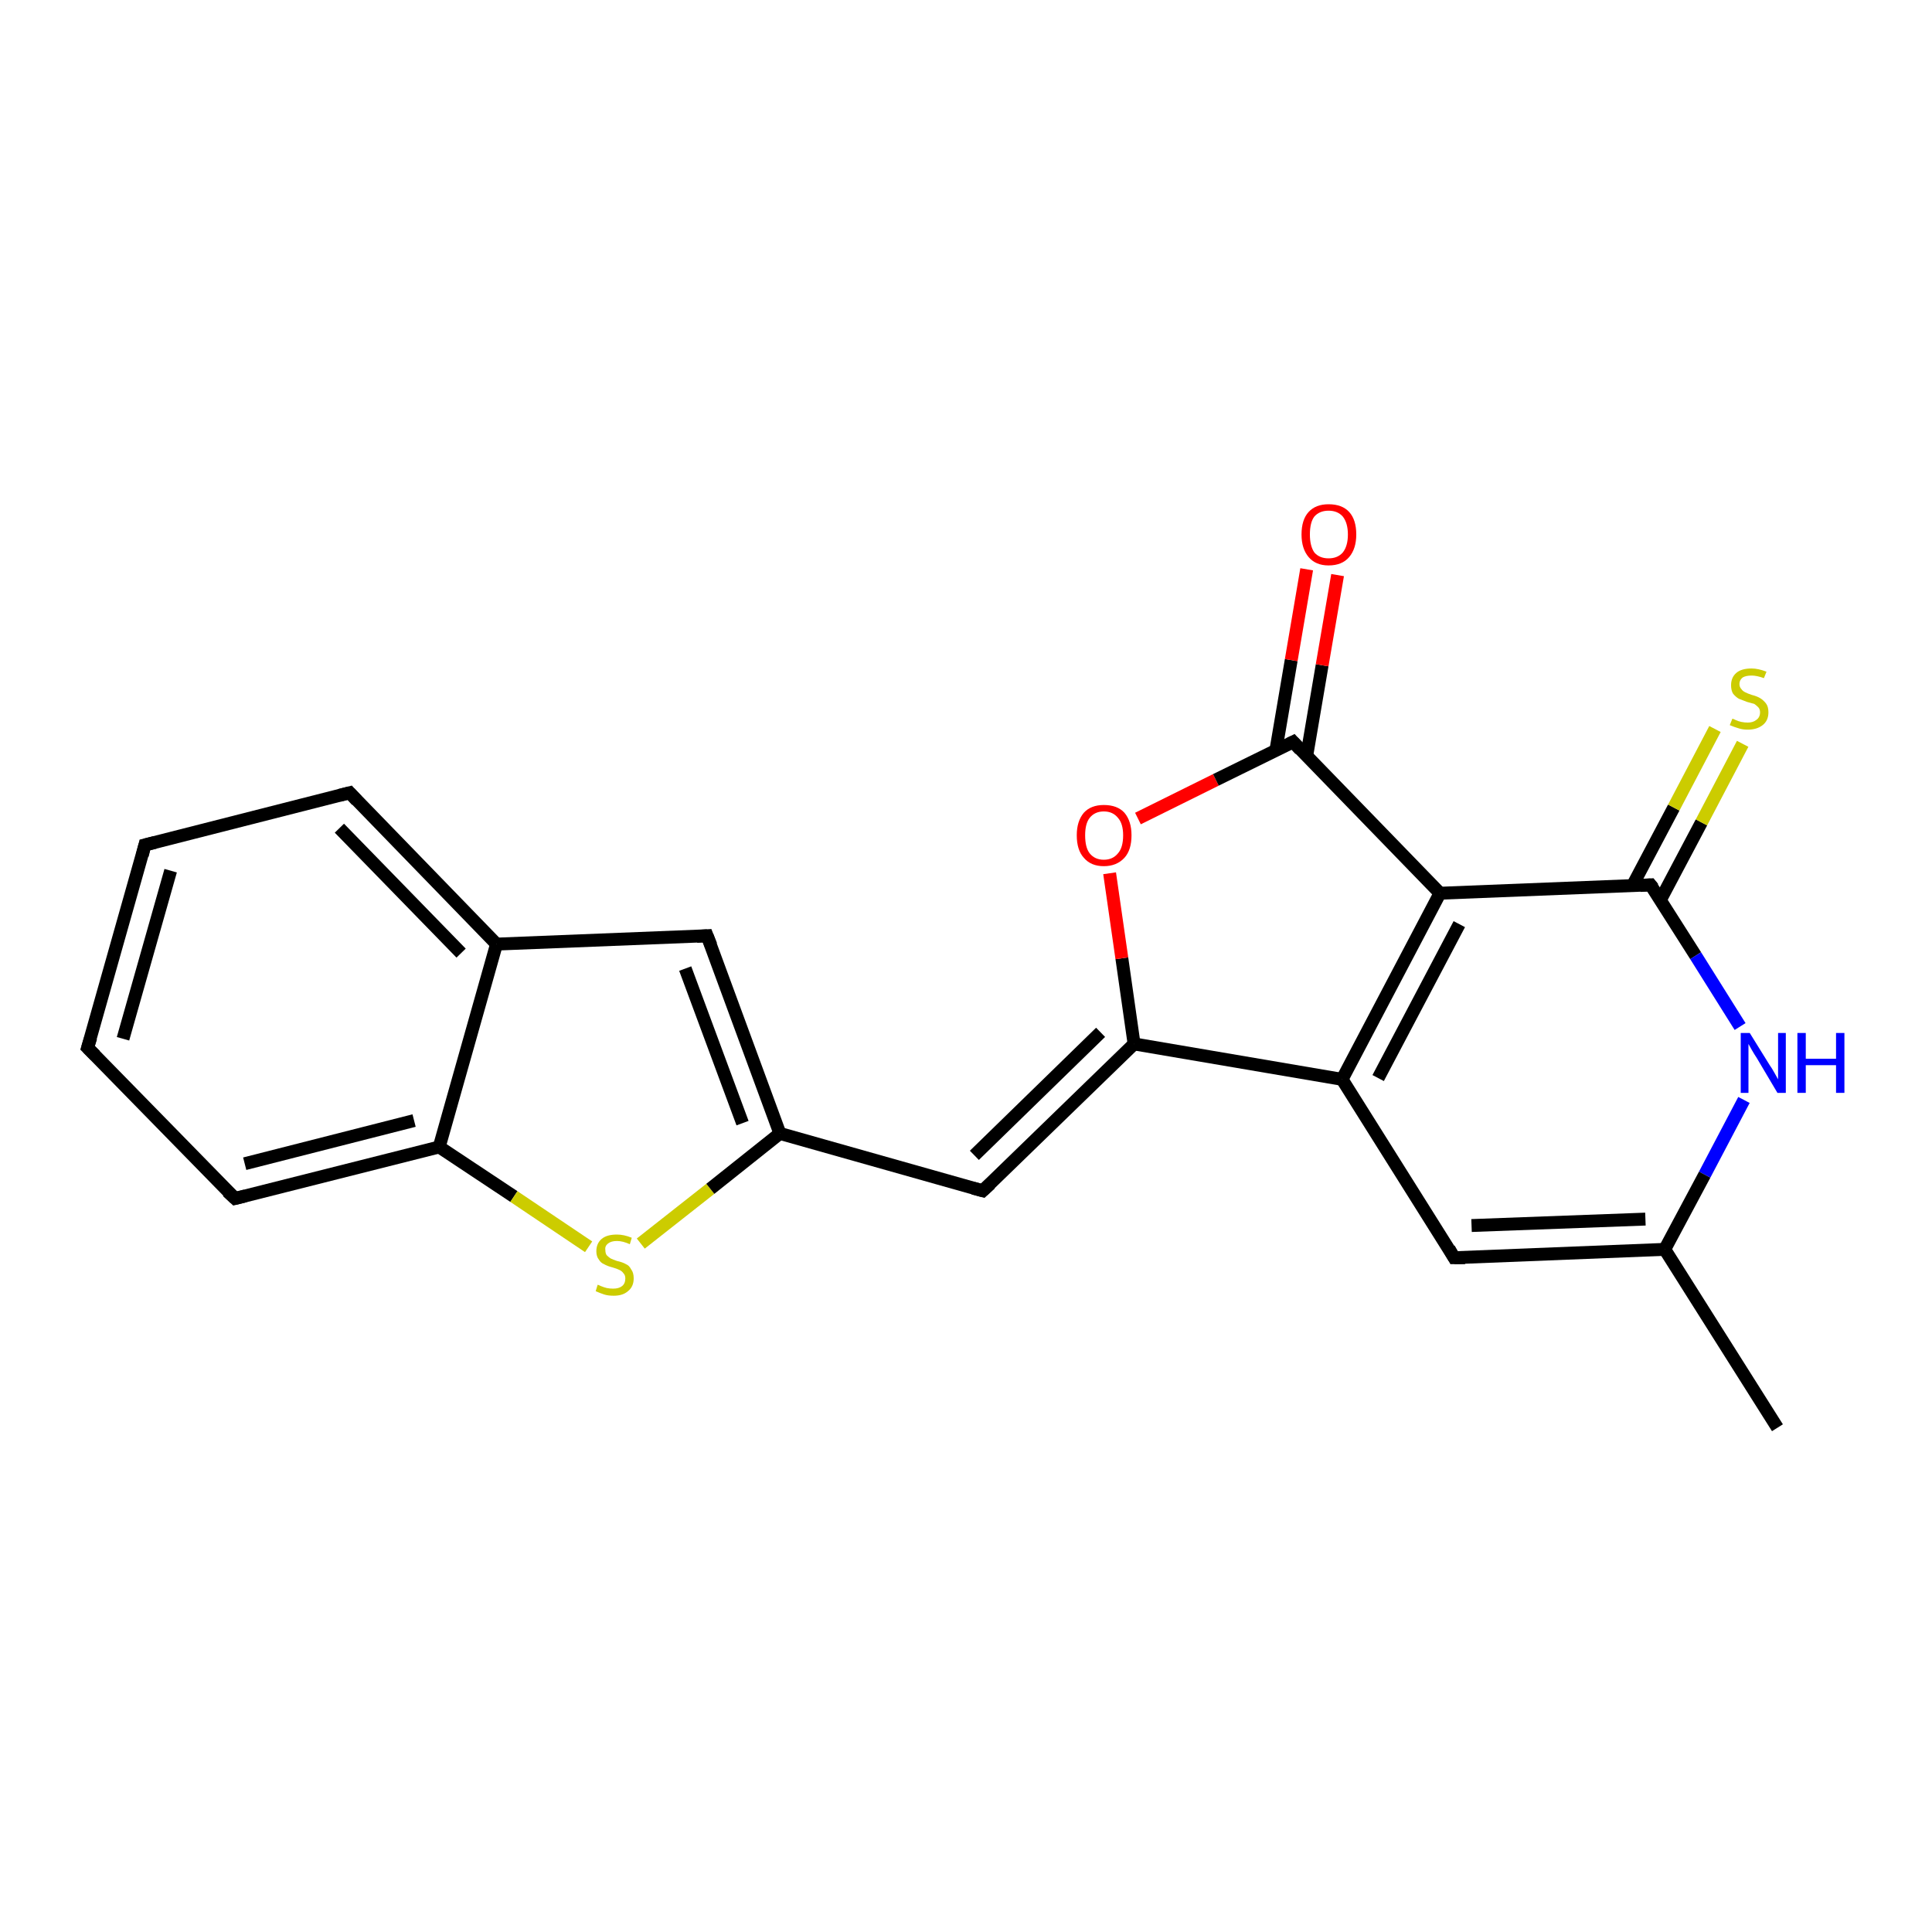 <?xml version='1.0' encoding='iso-8859-1'?>
<svg version='1.1' baseProfile='full'
              xmlns='http://www.w3.org/2000/svg'
                      xmlns:rdkit='http://www.rdkit.org/xml'
                      xmlns:xlink='http://www.w3.org/1999/xlink'
                  xml:space='preserve'
width='300px' height='300px' viewBox='0 0 300 300'>
<!-- END OF HEADER -->
<rect style='opacity:1.0;fill:#FFFFFF;stroke:none' width='300.0' height='300.0' x='0.0' y='0.0'> </rect>
<path class='bond-0 atom-0 atom-1' d='M 276.0,221.7 L 258.5,194.0' style='fill:none;fill-rule:evenodd;stroke:#000000;stroke-width:2.0px;stroke-linecap:butt;stroke-linejoin:miter;stroke-opacity:1' />
<path class='bond-1 atom-1 atom-2' d='M 258.5,194.0 L 225.8,195.3' style='fill:none;fill-rule:evenodd;stroke:#000000;stroke-width:2.0px;stroke-linecap:butt;stroke-linejoin:miter;stroke-opacity:1' />
<path class='bond-1 atom-1 atom-2' d='M 255.5,189.3 L 228.5,190.3' style='fill:none;fill-rule:evenodd;stroke:#000000;stroke-width:2.0px;stroke-linecap:butt;stroke-linejoin:miter;stroke-opacity:1' />
<path class='bond-2 atom-2 atom-3' d='M 225.8,195.3 L 208.4,167.6' style='fill:none;fill-rule:evenodd;stroke:#000000;stroke-width:2.0px;stroke-linecap:butt;stroke-linejoin:miter;stroke-opacity:1' />
<path class='bond-3 atom-3 atom-4' d='M 208.4,167.6 L 176.1,162.1' style='fill:none;fill-rule:evenodd;stroke:#000000;stroke-width:2.0px;stroke-linecap:butt;stroke-linejoin:miter;stroke-opacity:1' />
<path class='bond-4 atom-4 atom-5' d='M 176.1,162.1 L 174.2,148.8' style='fill:none;fill-rule:evenodd;stroke:#000000;stroke-width:2.0px;stroke-linecap:butt;stroke-linejoin:miter;stroke-opacity:1' />
<path class='bond-4 atom-4 atom-5' d='M 174.2,148.8 L 172.3,135.6' style='fill:none;fill-rule:evenodd;stroke:#FF0000;stroke-width:2.0px;stroke-linecap:butt;stroke-linejoin:miter;stroke-opacity:1' />
<path class='bond-5 atom-5 atom-6' d='M 176.7,127.1 L 188.8,121.1' style='fill:none;fill-rule:evenodd;stroke:#FF0000;stroke-width:2.0px;stroke-linecap:butt;stroke-linejoin:miter;stroke-opacity:1' />
<path class='bond-5 atom-5 atom-6' d='M 188.8,121.1 L 200.8,115.2' style='fill:none;fill-rule:evenodd;stroke:#000000;stroke-width:2.0px;stroke-linecap:butt;stroke-linejoin:miter;stroke-opacity:1' />
<path class='bond-6 atom-6 atom-7' d='M 202.9,117.4 L 205.3,103.3' style='fill:none;fill-rule:evenodd;stroke:#000000;stroke-width:2.0px;stroke-linecap:butt;stroke-linejoin:miter;stroke-opacity:1' />
<path class='bond-6 atom-6 atom-7' d='M 205.3,103.3 L 207.7,89.3' style='fill:none;fill-rule:evenodd;stroke:#FF0000;stroke-width:2.0px;stroke-linecap:butt;stroke-linejoin:miter;stroke-opacity:1' />
<path class='bond-6 atom-6 atom-7' d='M 198.1,116.6 L 200.5,102.5' style='fill:none;fill-rule:evenodd;stroke:#000000;stroke-width:2.0px;stroke-linecap:butt;stroke-linejoin:miter;stroke-opacity:1' />
<path class='bond-6 atom-6 atom-7' d='M 200.5,102.5 L 202.9,88.4' style='fill:none;fill-rule:evenodd;stroke:#FF0000;stroke-width:2.0px;stroke-linecap:butt;stroke-linejoin:miter;stroke-opacity:1' />
<path class='bond-7 atom-6 atom-8' d='M 200.8,115.2 L 223.6,138.7' style='fill:none;fill-rule:evenodd;stroke:#000000;stroke-width:2.0px;stroke-linecap:butt;stroke-linejoin:miter;stroke-opacity:1' />
<path class='bond-8 atom-8 atom-9' d='M 223.6,138.7 L 256.3,137.4' style='fill:none;fill-rule:evenodd;stroke:#000000;stroke-width:2.0px;stroke-linecap:butt;stroke-linejoin:miter;stroke-opacity:1' />
<path class='bond-9 atom-9 atom-10' d='M 257.8,139.8 L 264.2,127.7' style='fill:none;fill-rule:evenodd;stroke:#000000;stroke-width:2.0px;stroke-linecap:butt;stroke-linejoin:miter;stroke-opacity:1' />
<path class='bond-9 atom-9 atom-10' d='M 264.2,127.7 L 270.6,115.5' style='fill:none;fill-rule:evenodd;stroke:#CCCC00;stroke-width:2.0px;stroke-linecap:butt;stroke-linejoin:miter;stroke-opacity:1' />
<path class='bond-9 atom-9 atom-10' d='M 253.5,137.5 L 259.9,125.4' style='fill:none;fill-rule:evenodd;stroke:#000000;stroke-width:2.0px;stroke-linecap:butt;stroke-linejoin:miter;stroke-opacity:1' />
<path class='bond-9 atom-9 atom-10' d='M 259.9,125.4 L 266.3,113.2' style='fill:none;fill-rule:evenodd;stroke:#CCCC00;stroke-width:2.0px;stroke-linecap:butt;stroke-linejoin:miter;stroke-opacity:1' />
<path class='bond-10 atom-9 atom-11' d='M 256.3,137.4 L 263.3,148.4' style='fill:none;fill-rule:evenodd;stroke:#000000;stroke-width:2.0px;stroke-linecap:butt;stroke-linejoin:miter;stroke-opacity:1' />
<path class='bond-10 atom-9 atom-11' d='M 263.3,148.4 L 270.2,159.4' style='fill:none;fill-rule:evenodd;stroke:#0000FF;stroke-width:2.0px;stroke-linecap:butt;stroke-linejoin:miter;stroke-opacity:1' />
<path class='bond-11 atom-4 atom-12' d='M 176.1,162.1 L 152.6,184.9' style='fill:none;fill-rule:evenodd;stroke:#000000;stroke-width:2.0px;stroke-linecap:butt;stroke-linejoin:miter;stroke-opacity:1' />
<path class='bond-11 atom-4 atom-12' d='M 170.9,160.3 L 151.3,179.4' style='fill:none;fill-rule:evenodd;stroke:#000000;stroke-width:2.0px;stroke-linecap:butt;stroke-linejoin:miter;stroke-opacity:1' />
<path class='bond-12 atom-12 atom-13' d='M 152.6,184.9 L 121.1,176.0' style='fill:none;fill-rule:evenodd;stroke:#000000;stroke-width:2.0px;stroke-linecap:butt;stroke-linejoin:miter;stroke-opacity:1' />
<path class='bond-13 atom-13 atom-14' d='M 121.1,176.0 L 109.8,145.3' style='fill:none;fill-rule:evenodd;stroke:#000000;stroke-width:2.0px;stroke-linecap:butt;stroke-linejoin:miter;stroke-opacity:1' />
<path class='bond-13 atom-13 atom-14' d='M 115.3,174.4 L 106.4,150.4' style='fill:none;fill-rule:evenodd;stroke:#000000;stroke-width:2.0px;stroke-linecap:butt;stroke-linejoin:miter;stroke-opacity:1' />
<path class='bond-14 atom-14 atom-15' d='M 109.8,145.3 L 77.1,146.6' style='fill:none;fill-rule:evenodd;stroke:#000000;stroke-width:2.0px;stroke-linecap:butt;stroke-linejoin:miter;stroke-opacity:1' />
<path class='bond-15 atom-15 atom-16' d='M 77.1,146.6 L 54.3,123.1' style='fill:none;fill-rule:evenodd;stroke:#000000;stroke-width:2.0px;stroke-linecap:butt;stroke-linejoin:miter;stroke-opacity:1' />
<path class='bond-15 atom-15 atom-16' d='M 71.6,148.0 L 52.7,128.6' style='fill:none;fill-rule:evenodd;stroke:#000000;stroke-width:2.0px;stroke-linecap:butt;stroke-linejoin:miter;stroke-opacity:1' />
<path class='bond-16 atom-16 atom-17' d='M 54.3,123.1 L 22.5,131.2' style='fill:none;fill-rule:evenodd;stroke:#000000;stroke-width:2.0px;stroke-linecap:butt;stroke-linejoin:miter;stroke-opacity:1' />
<path class='bond-17 atom-17 atom-18' d='M 22.5,131.2 L 13.6,162.7' style='fill:none;fill-rule:evenodd;stroke:#000000;stroke-width:2.0px;stroke-linecap:butt;stroke-linejoin:miter;stroke-opacity:1' />
<path class='bond-17 atom-17 atom-18' d='M 26.5,135.2 L 19.1,161.3' style='fill:none;fill-rule:evenodd;stroke:#000000;stroke-width:2.0px;stroke-linecap:butt;stroke-linejoin:miter;stroke-opacity:1' />
<path class='bond-18 atom-18 atom-19' d='M 13.6,162.7 L 36.5,186.1' style='fill:none;fill-rule:evenodd;stroke:#000000;stroke-width:2.0px;stroke-linecap:butt;stroke-linejoin:miter;stroke-opacity:1' />
<path class='bond-19 atom-19 atom-20' d='M 36.5,186.1 L 68.2,178.1' style='fill:none;fill-rule:evenodd;stroke:#000000;stroke-width:2.0px;stroke-linecap:butt;stroke-linejoin:miter;stroke-opacity:1' />
<path class='bond-19 atom-19 atom-20' d='M 38.0,180.7 L 64.3,174.0' style='fill:none;fill-rule:evenodd;stroke:#000000;stroke-width:2.0px;stroke-linecap:butt;stroke-linejoin:miter;stroke-opacity:1' />
<path class='bond-20 atom-20 atom-21' d='M 68.2,178.1 L 79.8,185.8' style='fill:none;fill-rule:evenodd;stroke:#000000;stroke-width:2.0px;stroke-linecap:butt;stroke-linejoin:miter;stroke-opacity:1' />
<path class='bond-20 atom-20 atom-21' d='M 79.8,185.8 L 91.4,193.6' style='fill:none;fill-rule:evenodd;stroke:#CCCC00;stroke-width:2.0px;stroke-linecap:butt;stroke-linejoin:miter;stroke-opacity:1' />
<path class='bond-21 atom-11 atom-1' d='M 270.8,170.8 L 264.7,182.4' style='fill:none;fill-rule:evenodd;stroke:#0000FF;stroke-width:2.0px;stroke-linecap:butt;stroke-linejoin:miter;stroke-opacity:1' />
<path class='bond-21 atom-11 atom-1' d='M 264.7,182.4 L 258.5,194.0' style='fill:none;fill-rule:evenodd;stroke:#000000;stroke-width:2.0px;stroke-linecap:butt;stroke-linejoin:miter;stroke-opacity:1' />
<path class='bond-22 atom-21 atom-13' d='M 99.5,193.1 L 110.3,184.6' style='fill:none;fill-rule:evenodd;stroke:#CCCC00;stroke-width:2.0px;stroke-linecap:butt;stroke-linejoin:miter;stroke-opacity:1' />
<path class='bond-22 atom-21 atom-13' d='M 110.3,184.6 L 121.1,176.0' style='fill:none;fill-rule:evenodd;stroke:#000000;stroke-width:2.0px;stroke-linecap:butt;stroke-linejoin:miter;stroke-opacity:1' />
<path class='bond-23 atom-8 atom-3' d='M 223.6,138.7 L 208.4,167.6' style='fill:none;fill-rule:evenodd;stroke:#000000;stroke-width:2.0px;stroke-linecap:butt;stroke-linejoin:miter;stroke-opacity:1' />
<path class='bond-23 atom-8 atom-3' d='M 226.6,143.5 L 214.0,167.4' style='fill:none;fill-rule:evenodd;stroke:#000000;stroke-width:2.0px;stroke-linecap:butt;stroke-linejoin:miter;stroke-opacity:1' />
<path class='bond-24 atom-20 atom-15' d='M 68.2,178.1 L 77.1,146.6' style='fill:none;fill-rule:evenodd;stroke:#000000;stroke-width:2.0px;stroke-linecap:butt;stroke-linejoin:miter;stroke-opacity:1' />
<path d='M 227.5,195.3 L 225.8,195.3 L 225.0,193.9' style='fill:none;stroke:#000000;stroke-width:2.0px;stroke-linecap:butt;stroke-linejoin:miter;stroke-opacity:1;' />
<path d='M 200.2,115.5 L 200.8,115.2 L 201.9,116.4' style='fill:none;stroke:#000000;stroke-width:2.0px;stroke-linecap:butt;stroke-linejoin:miter;stroke-opacity:1;' />
<path d='M 254.7,137.5 L 256.3,137.4 L 256.7,137.9' style='fill:none;stroke:#000000;stroke-width:2.0px;stroke-linecap:butt;stroke-linejoin:miter;stroke-opacity:1;' />
<path d='M 153.8,183.8 L 152.6,184.9 L 151.1,184.5' style='fill:none;stroke:#000000;stroke-width:2.0px;stroke-linecap:butt;stroke-linejoin:miter;stroke-opacity:1;' />
<path d='M 110.4,146.8 L 109.8,145.3 L 108.2,145.4' style='fill:none;stroke:#000000;stroke-width:2.0px;stroke-linecap:butt;stroke-linejoin:miter;stroke-opacity:1;' />
<path d='M 55.4,124.3 L 54.3,123.1 L 52.7,123.5' style='fill:none;stroke:#000000;stroke-width:2.0px;stroke-linecap:butt;stroke-linejoin:miter;stroke-opacity:1;' />
<path d='M 24.1,130.8 L 22.5,131.2 L 22.1,132.8' style='fill:none;stroke:#000000;stroke-width:2.0px;stroke-linecap:butt;stroke-linejoin:miter;stroke-opacity:1;' />
<path d='M 14.1,161.1 L 13.6,162.7 L 14.8,163.9' style='fill:none;stroke:#000000;stroke-width:2.0px;stroke-linecap:butt;stroke-linejoin:miter;stroke-opacity:1;' />
<path d='M 35.3,185.0 L 36.5,186.1 L 38.1,185.7' style='fill:none;stroke:#000000;stroke-width:2.0px;stroke-linecap:butt;stroke-linejoin:miter;stroke-opacity:1;' />
<path class='atom-5' d='M 167.2 129.7
Q 167.2 127.5, 168.3 126.2
Q 169.4 125.0, 171.4 125.0
Q 173.5 125.0, 174.6 126.2
Q 175.7 127.5, 175.7 129.7
Q 175.7 132.0, 174.6 133.2
Q 173.4 134.5, 171.4 134.5
Q 169.4 134.5, 168.3 133.2
Q 167.2 132.0, 167.2 129.7
M 171.4 133.5
Q 172.8 133.5, 173.6 132.5
Q 174.4 131.6, 174.4 129.7
Q 174.4 127.9, 173.6 127.0
Q 172.8 126.0, 171.4 126.0
Q 170.0 126.0, 169.2 127.0
Q 168.5 127.9, 168.5 129.7
Q 168.5 131.6, 169.2 132.5
Q 170.0 133.5, 171.4 133.5
' fill='#FF0000'/>
<path class='atom-7' d='M 202.1 83.0
Q 202.1 80.7, 203.2 79.5
Q 204.3 78.3, 206.3 78.3
Q 208.4 78.3, 209.5 79.5
Q 210.6 80.7, 210.6 83.0
Q 210.6 85.2, 209.5 86.5
Q 208.4 87.8, 206.3 87.8
Q 204.3 87.8, 203.2 86.5
Q 202.1 85.2, 202.1 83.0
M 206.3 86.7
Q 207.7 86.7, 208.5 85.8
Q 209.3 84.8, 209.3 83.0
Q 209.3 81.2, 208.5 80.2
Q 207.7 79.3, 206.3 79.3
Q 204.9 79.3, 204.1 80.2
Q 203.4 81.1, 203.4 83.0
Q 203.4 84.8, 204.1 85.8
Q 204.9 86.7, 206.3 86.7
' fill='#FF0000'/>
<path class='atom-10' d='M 269.0 111.6
Q 269.1 111.6, 269.5 111.8
Q 269.9 112.0, 270.4 112.1
Q 270.9 112.2, 271.4 112.2
Q 272.2 112.2, 272.7 111.8
Q 273.3 111.4, 273.3 110.6
Q 273.3 110.1, 273.0 109.8
Q 272.7 109.5, 272.4 109.3
Q 272.0 109.2, 271.3 109.0
Q 270.5 108.7, 270.0 108.5
Q 269.5 108.2, 269.1 107.7
Q 268.8 107.2, 268.8 106.4
Q 268.8 105.2, 269.6 104.5
Q 270.4 103.8, 272.0 103.8
Q 273.0 103.8, 274.3 104.3
L 273.9 105.3
Q 272.8 104.9, 272.0 104.9
Q 271.1 104.9, 270.6 105.2
Q 270.1 105.6, 270.1 106.2
Q 270.1 106.7, 270.4 107.0
Q 270.6 107.3, 271.0 107.5
Q 271.4 107.7, 272.0 107.9
Q 272.8 108.1, 273.3 108.4
Q 273.8 108.7, 274.2 109.2
Q 274.6 109.7, 274.6 110.6
Q 274.6 111.9, 273.7 112.6
Q 272.8 113.3, 271.4 113.3
Q 270.6 113.3, 270.0 113.1
Q 269.3 112.9, 268.6 112.6
L 269.0 111.6
' fill='#CCCC00'/>
<path class='atom-11' d='M 271.7 160.4
L 274.8 165.4
Q 275.1 165.8, 275.6 166.7
Q 276.1 167.6, 276.1 167.6
L 276.1 160.4
L 277.3 160.4
L 277.3 169.7
L 276.0 169.7
L 272.8 164.3
Q 272.4 163.7, 272.0 163.0
Q 271.6 162.3, 271.5 162.1
L 271.5 169.7
L 270.3 169.7
L 270.3 160.4
L 271.7 160.4
' fill='#0000FF'/>
<path class='atom-11' d='M 279.1 160.4
L 280.4 160.4
L 280.4 164.4
L 285.1 164.4
L 285.1 160.4
L 286.4 160.4
L 286.4 169.7
L 285.1 169.7
L 285.1 165.4
L 280.4 165.4
L 280.4 169.7
L 279.1 169.7
L 279.1 160.4
' fill='#0000FF'/>
<path class='atom-21' d='M 92.8 199.5
Q 92.9 199.5, 93.3 199.7
Q 93.8 199.9, 94.2 200.0
Q 94.7 200.1, 95.2 200.1
Q 96.1 200.1, 96.6 199.7
Q 97.1 199.3, 97.1 198.5
Q 97.1 198.0, 96.8 197.7
Q 96.6 197.4, 96.2 197.2
Q 95.8 197.0, 95.1 196.8
Q 94.3 196.6, 93.8 196.3
Q 93.3 196.1, 93.0 195.6
Q 92.6 195.1, 92.6 194.3
Q 92.6 193.1, 93.4 192.4
Q 94.2 191.7, 95.8 191.7
Q 96.9 191.7, 98.1 192.2
L 97.8 193.2
Q 96.7 192.7, 95.8 192.7
Q 94.9 192.7, 94.4 193.1
Q 93.9 193.5, 94.0 194.1
Q 94.0 194.6, 94.2 194.9
Q 94.5 195.2, 94.8 195.4
Q 95.2 195.6, 95.8 195.8
Q 96.7 196.0, 97.2 196.3
Q 97.7 196.5, 98.0 197.1
Q 98.4 197.6, 98.4 198.5
Q 98.4 199.8, 97.5 200.5
Q 96.7 201.2, 95.3 201.2
Q 94.4 201.2, 93.8 201.0
Q 93.2 200.8, 92.5 200.5
L 92.8 199.5
' fill='#CCCC00'/>
</svg>
